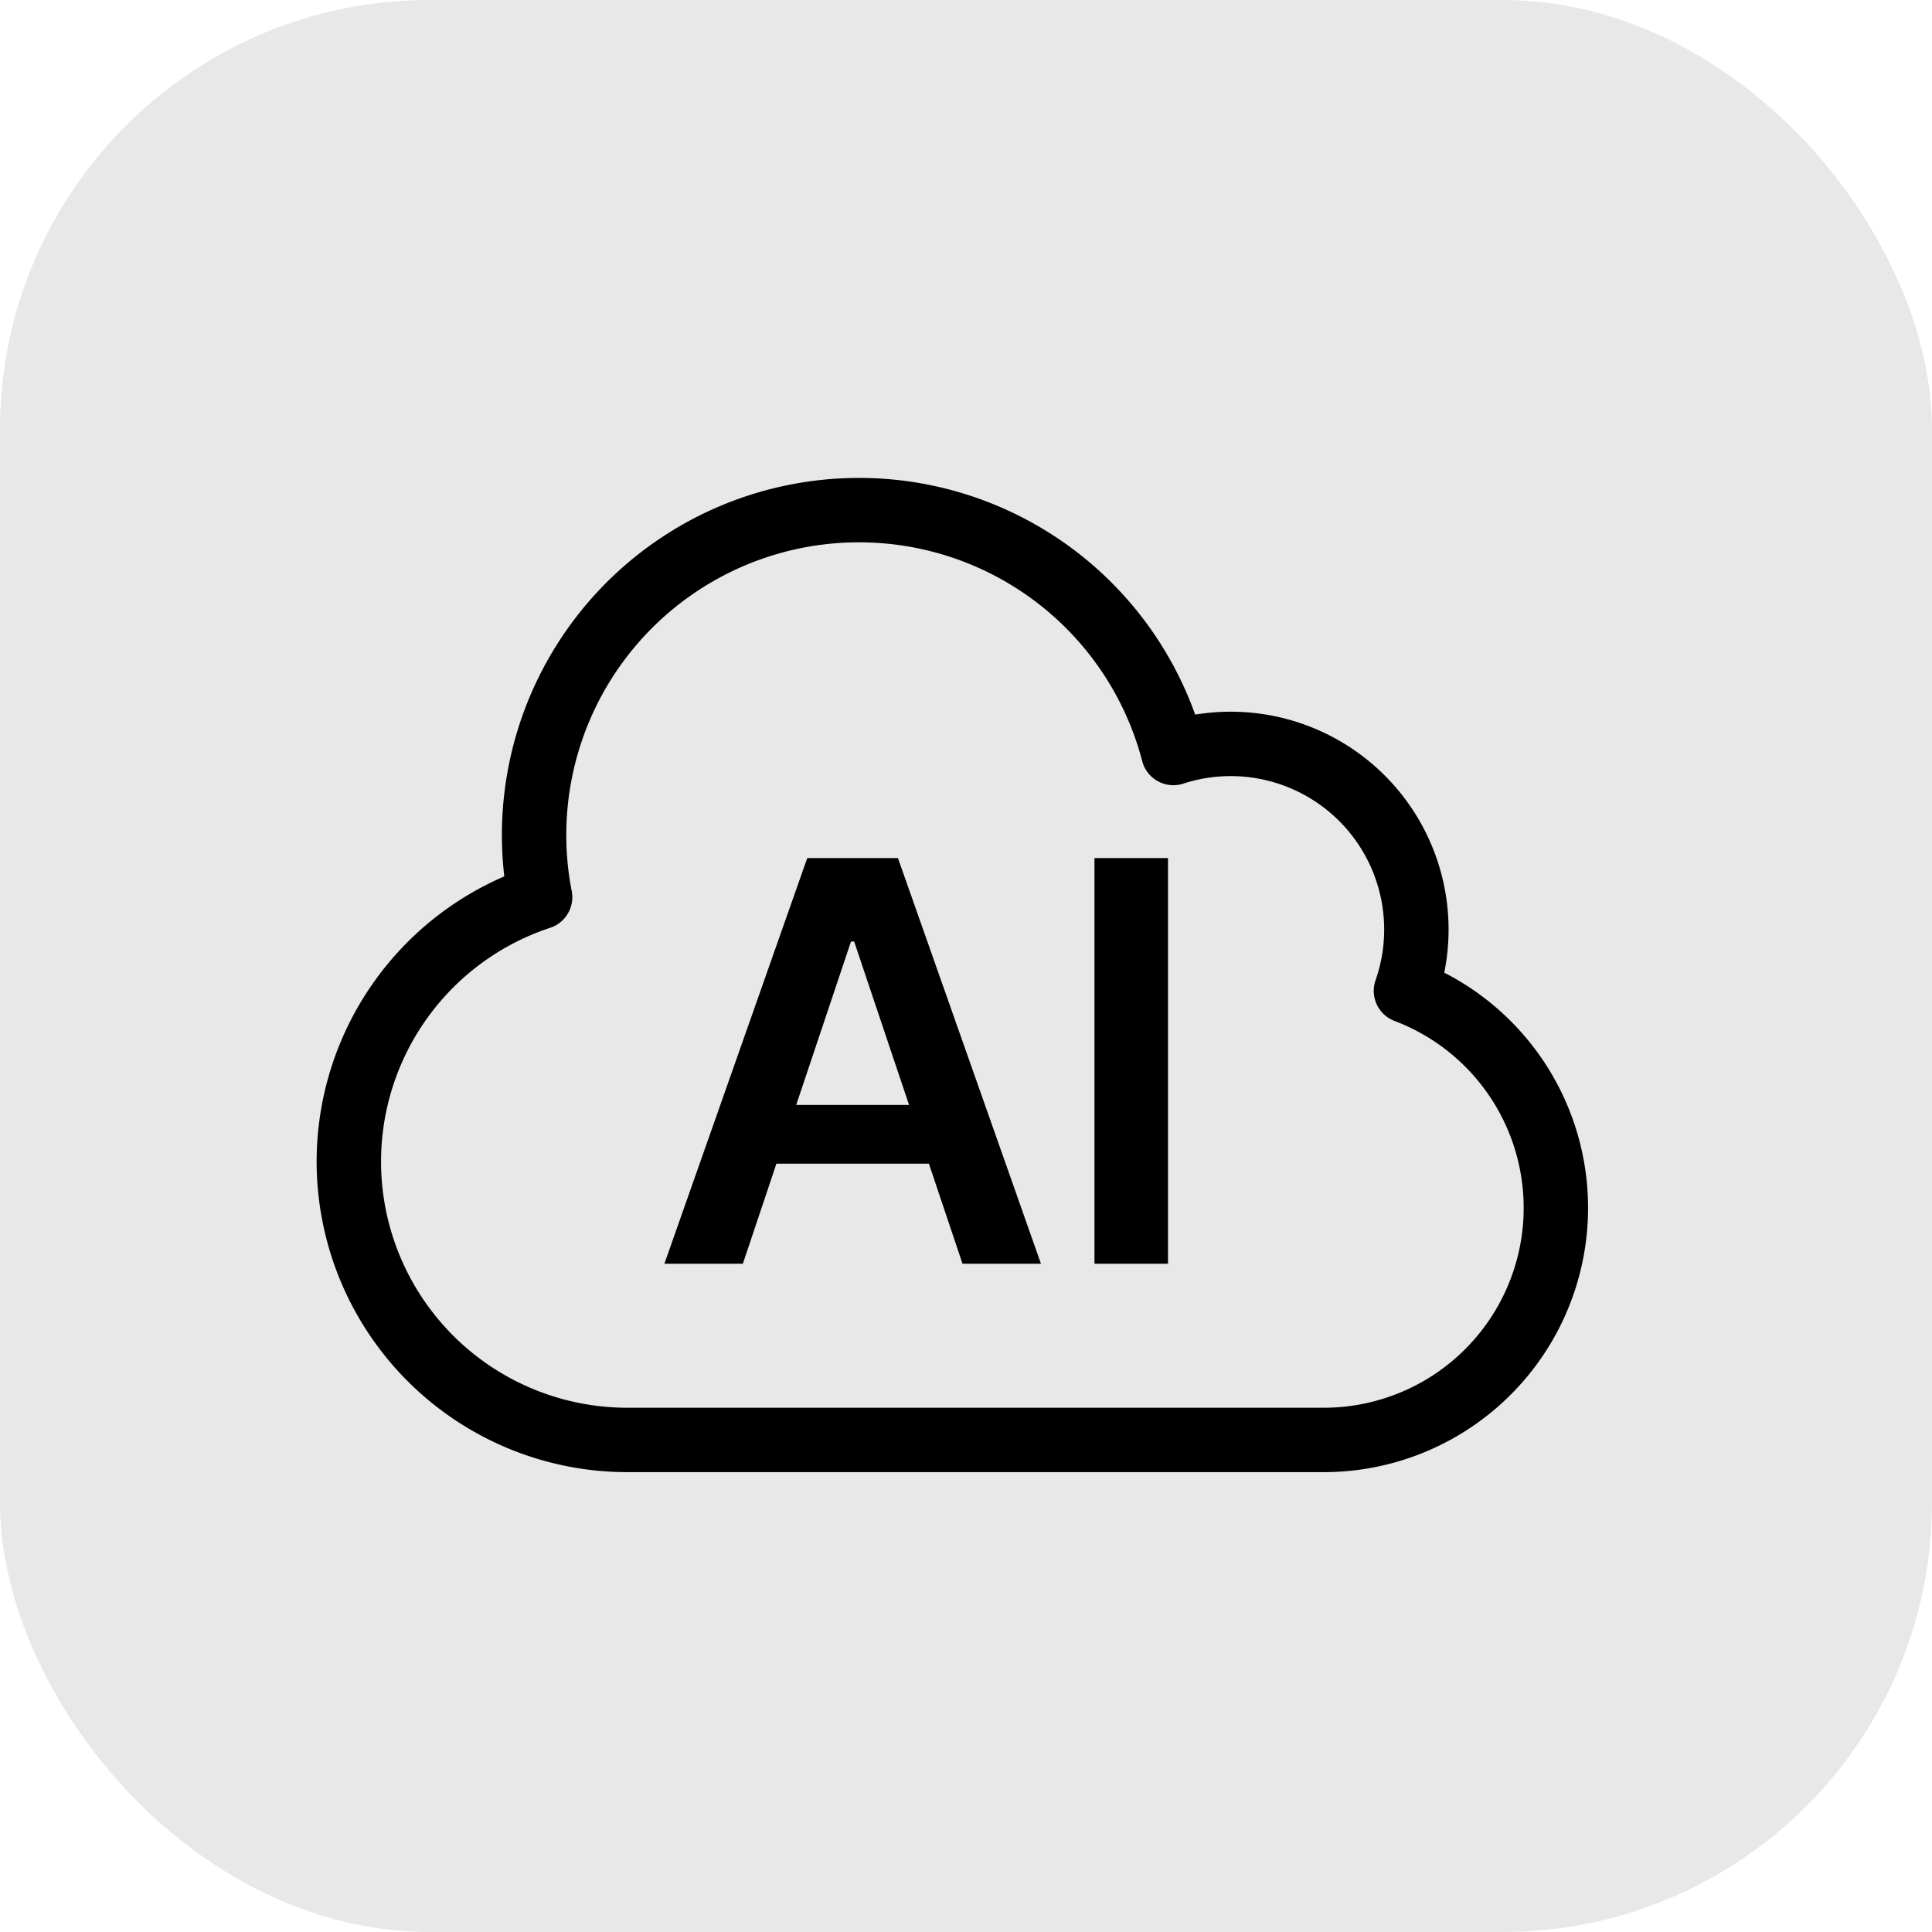 <svg xmlns="http://www.w3.org/2000/svg" width="36" height="36" viewBox="0 0 36 36">
  <g id="quality-icon" transform="translate(-716 -844)">
    <rect id="Rectangle_7880" data-name="Rectangle 7880" width="36" height="36" rx="8" transform="translate(716 844)" fill="#e8e8e8"/>
    <path id="Path_111093" data-name="Path 111093" d="M2.25,16.613A5.189,5.189,0,0,0,7.439,21.8H20.412a4.324,4.324,0,0,0,1.536-8.368A3.459,3.459,0,0,0,17.614,9a6.054,6.054,0,0,0-11.8,2.687A5.191,5.191,0,0,0,2.25,16.613Z" transform="translate(720.25 849.031)" fill="none" stroke="#000" stroke-linecap="round" stroke-linejoin="round" stroke-width="1.2"/>
    <path id="Path_111094" data-name="Path 111094" d="M15.018,17.712l-2.662,7.559h1.462l.625-1.864h2.842l.626,1.864h1.462l-2.665-7.559Zm-.206,4.6,1.021-3.045h.059l1.023,3.045Z" transform="translate(716.024 842.277)"/>
    <rect id="Rectangle_8769" data-name="Rectangle 8769" width="1.37" height="7.559" transform="translate(736.394 859.989)"/>
  </g>
</svg>
